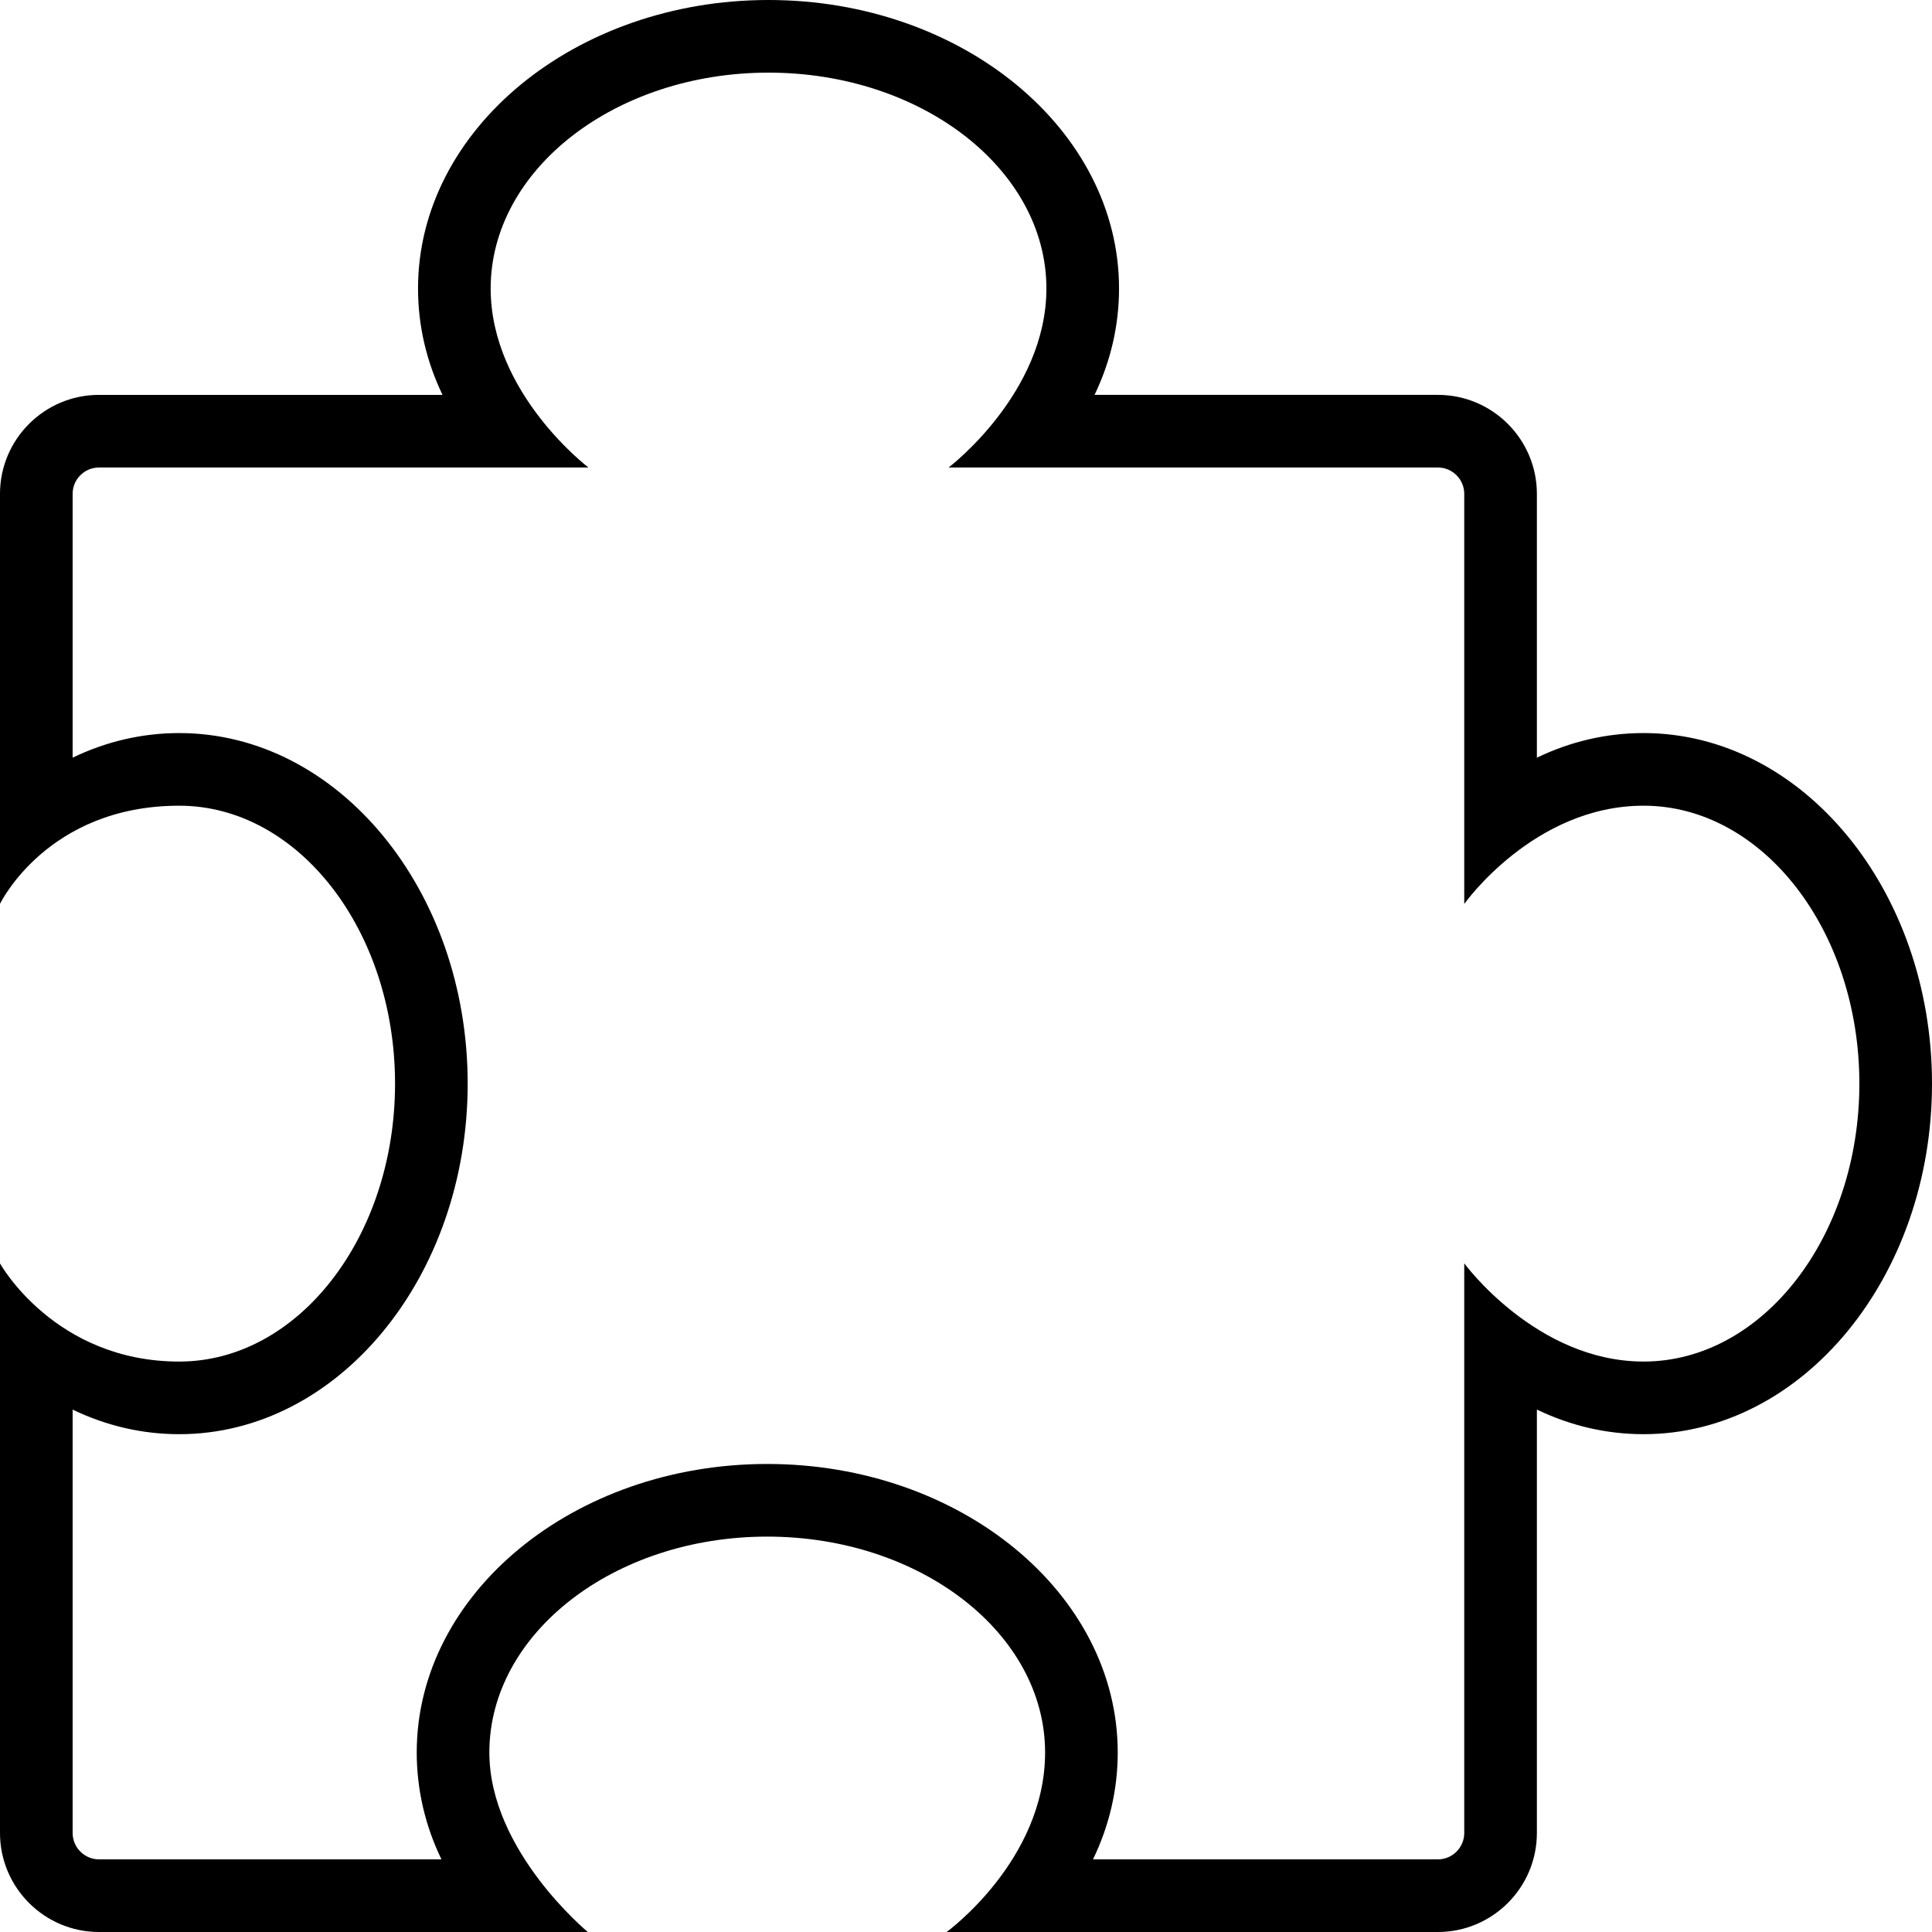 <svg xmlns="http://www.w3.org/2000/svg" height="512" viewBox="0 0 512 512" width="512"><g id="extension_puzzle_piece_side_game_jigsaw"><g><path d="m381.051 512h-130.19s26.1-18.928 26.1-47.578c0-31.543-33.034-57.205-73.639-57.205-40.604 0-73.637 25.662-73.637 57.205 0 26.085 26.1 47.578 26.1 47.578h-129.547c-14.468 0-26.238-11.771-26.238-26.241v-150.942s14.436 26.011 47.5 26.011c31.535 0 57.191-33.041 57.191-73.653 0-40.613-25.656-73.655-57.191-73.655-34.989 0-47.5 26.014-47.5 26.014v-108.656c0-14.464 11.77-26.232 26.238-26.232h91.033c-4.275-8.891-6.488-18.416-6.488-28.192 0-42.157 41.669-76.454 92.886-76.454 51.218 0 92.886 34.297 92.886 76.453 0 9.776-2.212 19.302-6.488 28.192h90.984c14.468 0 26.238 11.769 26.238 26.232v69.919c8.912-4.302 18.465-6.527 28.271-6.527 42.148 0 76.439 41.677 76.439 92.905 0 51.225-34.291 92.899-76.439 92.899-9.807 0-19.358-2.225-28.271-6.526v112.211c0 14.471-11.77 26.242-26.238 26.242zm-91.394-19.248h91.394c3.854 0 6.99-3.138 6.99-6.993v-150.966s19.055 26.033 47.52 26.033c31.535 0 57.191-33.039 57.191-73.651 0-40.614-25.656-73.657-57.191-73.657-29.106 0-47.52 26.038-47.52 26.038v-108.678c0-3.851-3.136-6.984-6.99-6.984h-129.658s25.914-19.632 25.914-47.44c0-31.543-33.033-57.205-73.638-57.205-40.604 0-73.638 25.662-73.638 57.205 0 27.809 25.914 47.44 25.914 47.44h-129.707c-3.854 0-6.99 3.134-6.99 6.984v69.912c8.907-4.297 18.452-6.519 28.252-6.519 42.148 0 76.439 41.676 76.439 92.903 0 51.226-34.291 92.901-76.439 92.901-9.799 0-19.345-2.222-28.252-6.519v112.201c0 3.855 3.136 6.993 6.99 6.993h90.75c-4.318-8.929-6.551-18.501-6.551-28.33 0-42.156 41.668-76.453 92.885-76.453 51.219 0 92.887 34.297 92.887 76.453 0 9.832-2.232 19.403-6.552 28.332z"></path></g></g><g id="Capa_1"></g></svg>